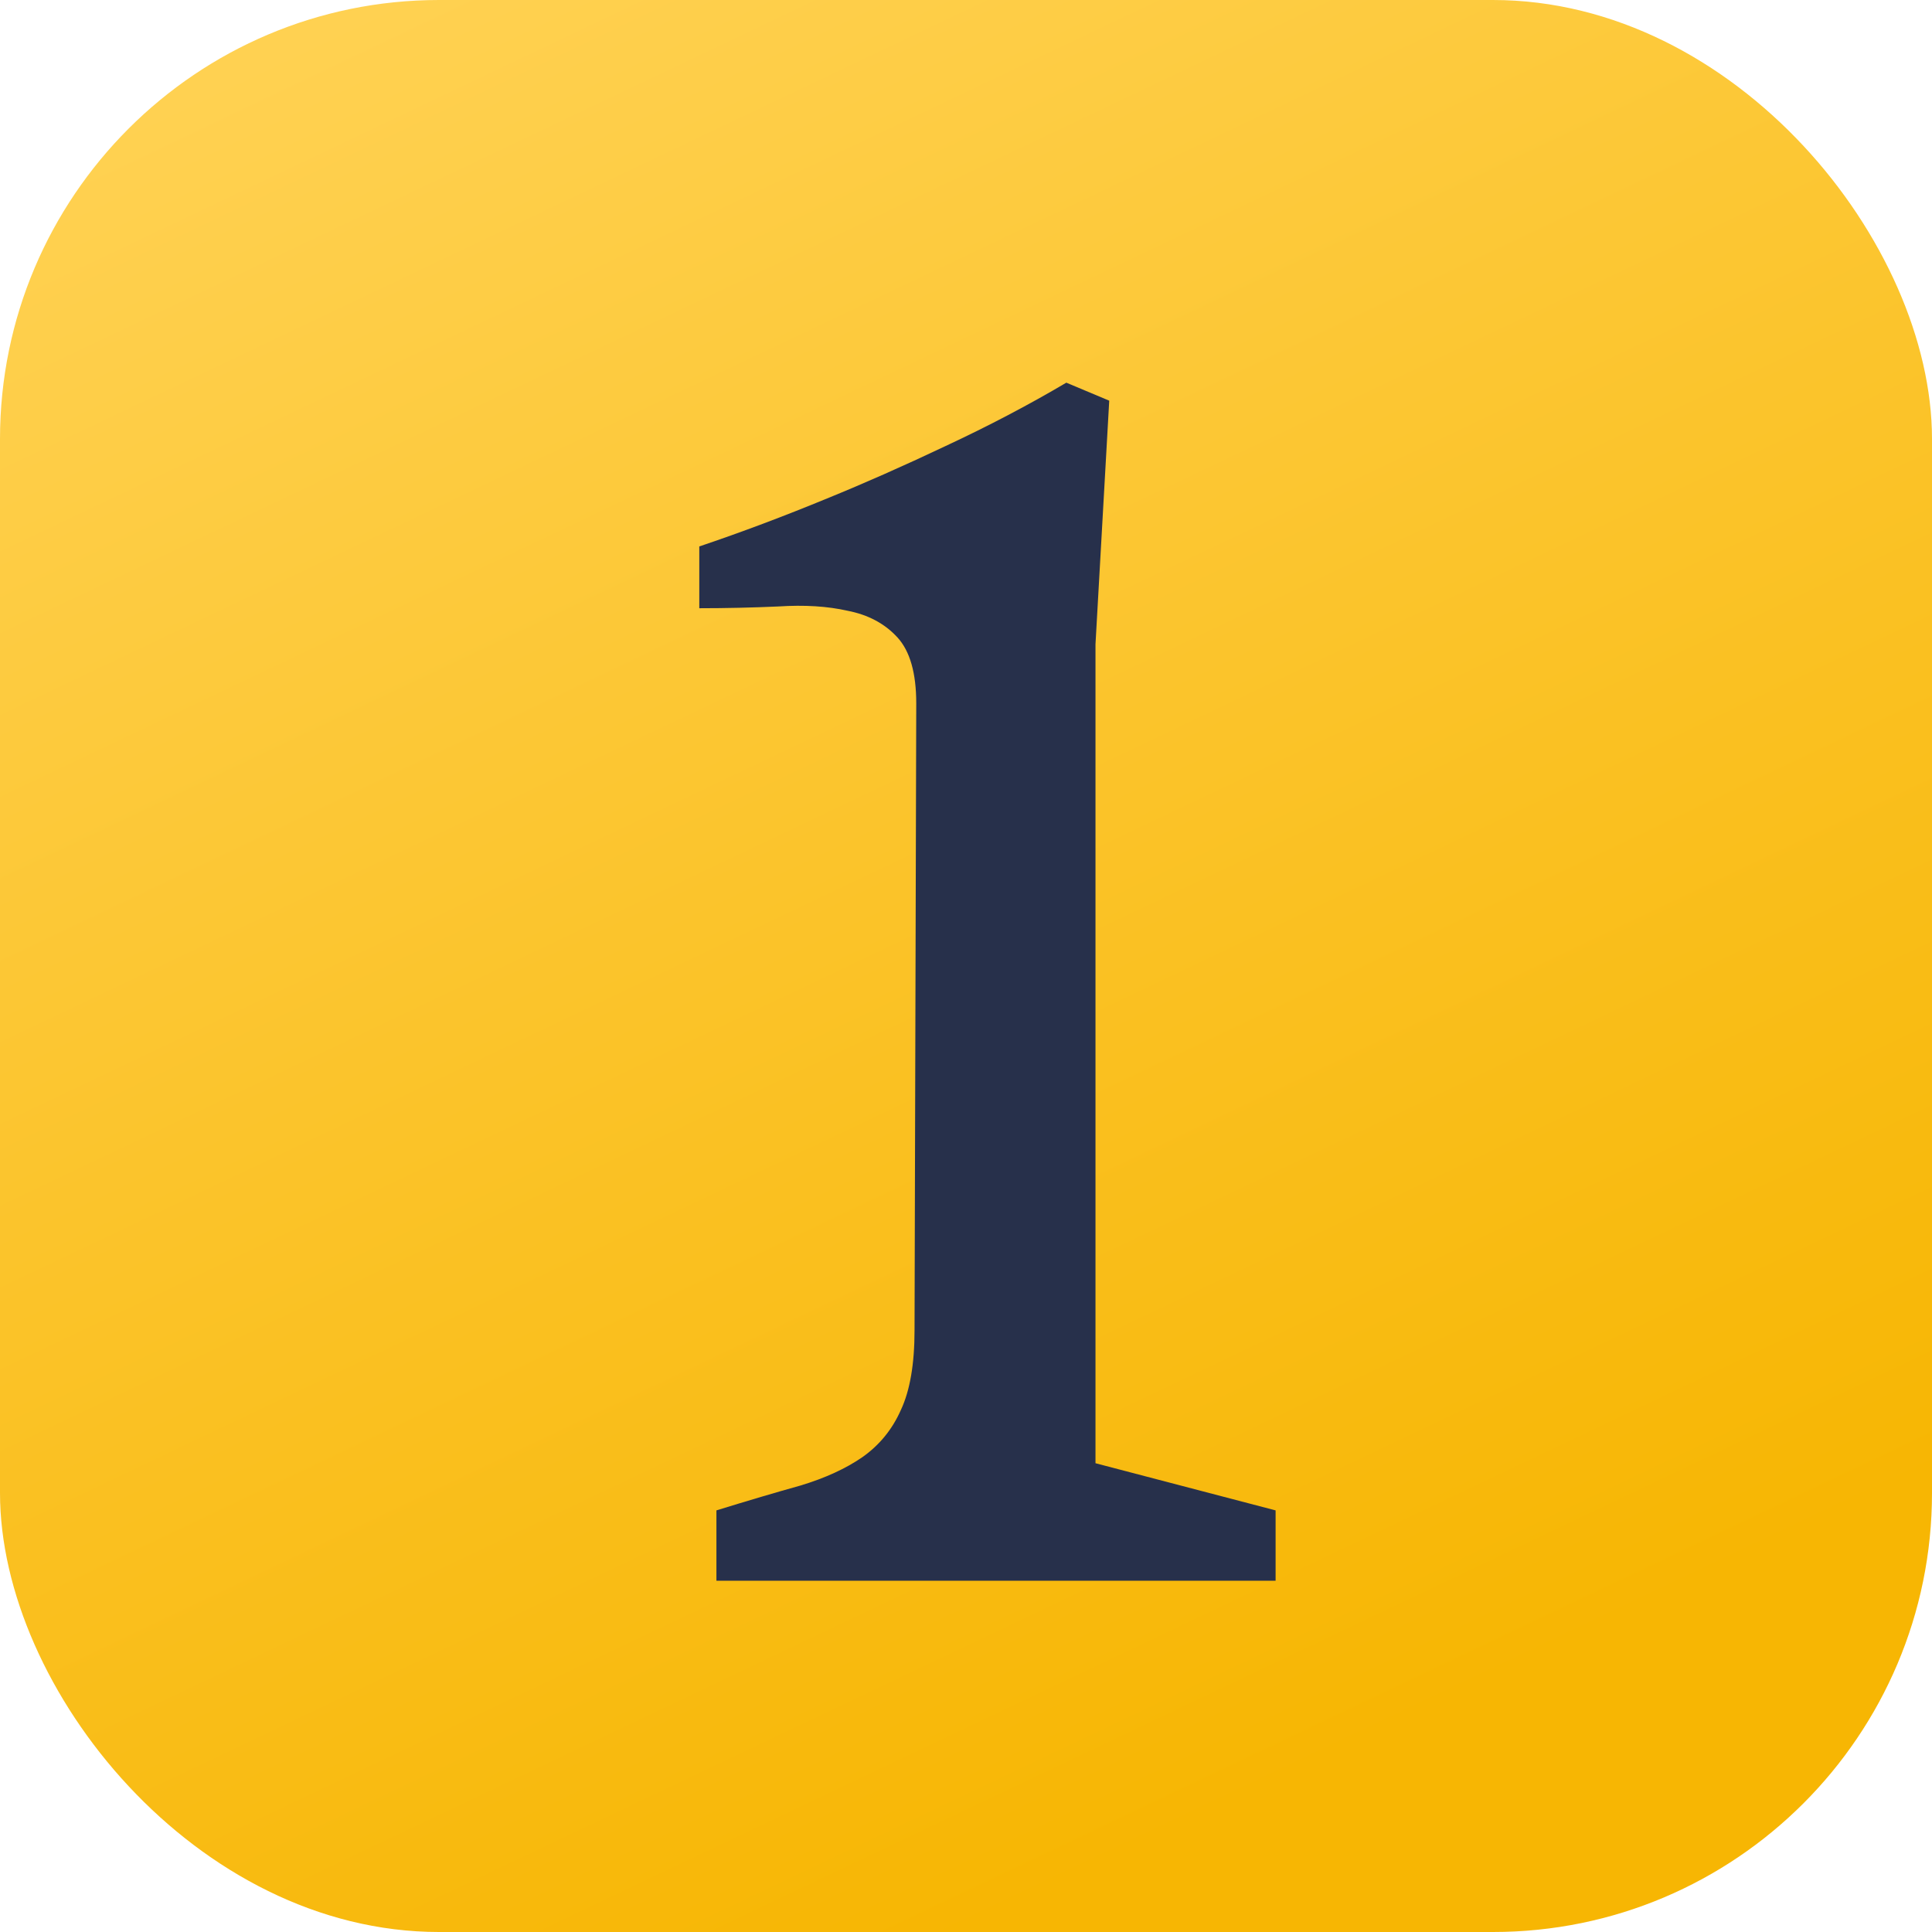 <svg xmlns="http://www.w3.org/2000/svg" width="44" height="44" viewBox="0 0 44 44" fill="none"><g id="Frame 109"><rect width="44" height="44" rx="10" fill="url(#paint0_linear_48_78)"></rect><path id="1" d="M16.316 34.398C17.033 34.177 17.671 33.988 18.23 33.832C18.79 33.663 19.259 33.448 19.637 33.188C20.027 32.914 20.32 32.556 20.516 32.113C20.724 31.671 20.828 31.065 20.828 30.297L20.867 16.02C20.867 15.329 20.724 14.828 20.438 14.516C20.151 14.203 19.773 14.001 19.305 13.91C18.849 13.806 18.322 13.773 17.723 13.812C17.137 13.838 16.538 13.852 15.926 13.852V12.445C16.889 12.12 17.859 11.755 18.836 11.352C19.669 11.013 20.568 10.616 21.531 10.16C22.508 9.704 23.426 9.223 24.285 8.715L25.262 9.125L24.949 14.672V33.324L29.051 34.398V36H16.316V34.398Z" fill="#27304B"></path></g><defs><linearGradient id="paint0_linear_48_78" x1="2.5" y1="3" x2="22" y2="44" gradientUnits="userSpaceOnUse"><stop stop-color="#FFD151"></stop><stop offset="1" stop-color="#F7B603"></stop></linearGradient></defs></svg>
